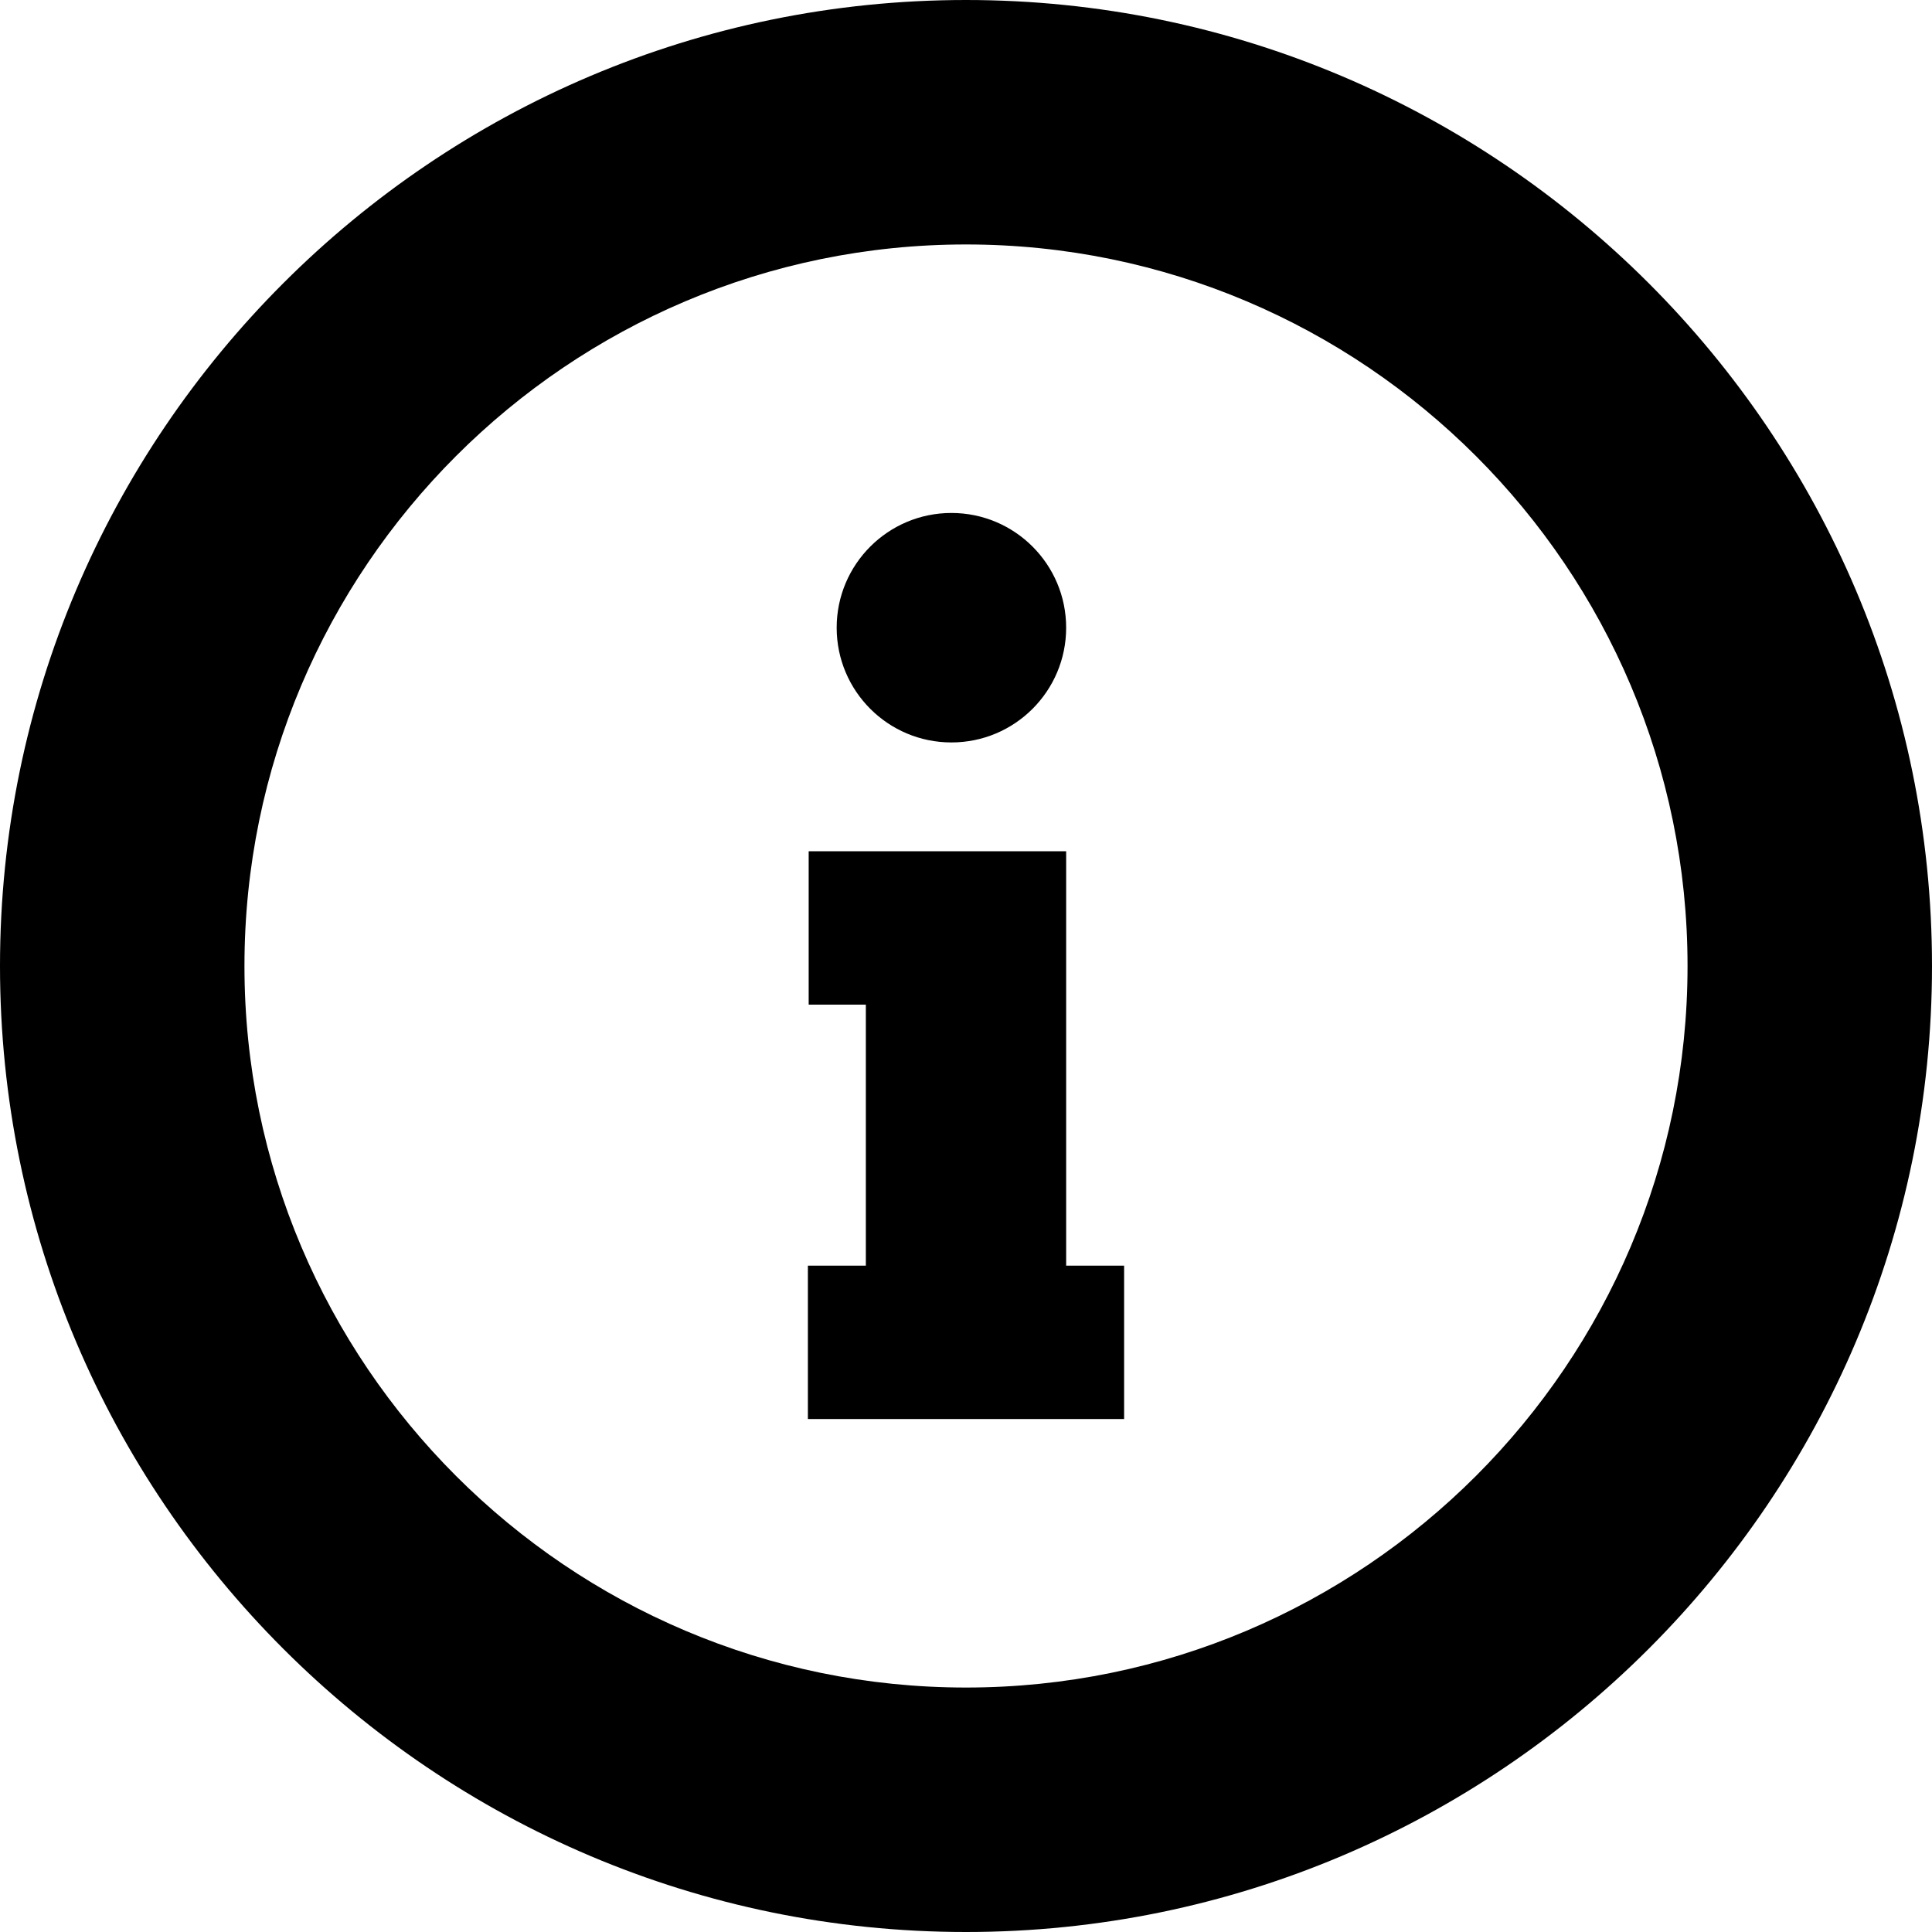 <?xml version="1.0" encoding="iso-8859-1"?>
<!-- Generator: Adobe Illustrator 19.0.0, SVG Export Plug-In . SVG Version: 6.00 Build 0)  -->
<svg version="1.1" id="Capa_1" xmlns="http://www.w3.org/2000/svg" xmlns:xlink="http://www.w3.org/1999/xlink" x="0px" y="0px"
	 viewBox="0 0 490 490" style="enable-background:new 0 0 490 490;" xml:space="preserve">
<g>
	<g>
		<g>
			<path d="M245,490C109.9,490,0,380.1,0,245S109.9,0,245,0s245,109.9,245,245S380.1,490,245,490z M245,62C144.1,62,62,144.1,62,245
				s82.1,183,183,183s183-82.1,183-183S345.9,62,245,62z"/>
		</g>
		<g>
			<g>
				<circle cx="241.3" cy="159.2" r="29.1"/>
			</g>
			<g>
				<polygon points="285.1,359.9 270.4,359.9 219.6,359.9 204.9,359.9 204.9,321 219.6,321 219.6,254.8 205.1,254.8 205.1,215.9 
					219.6,215.9 263.1,215.9 270.4,215.9 270.4,321 285.1,321 				"/>
			</g>
		</g>
	</g>
</g>
<g>
</g>
<g>
</g>
<g>
</g>
<g>
</g>
<g>
</g>
<g>
</g>
<g>
</g>
<g>
</g>
<g>
</g>
<g>
</g>
<g>
</g>
<g>
</g>
<g>
</g>
<g>
</g>
<g>
</g>
</svg>

